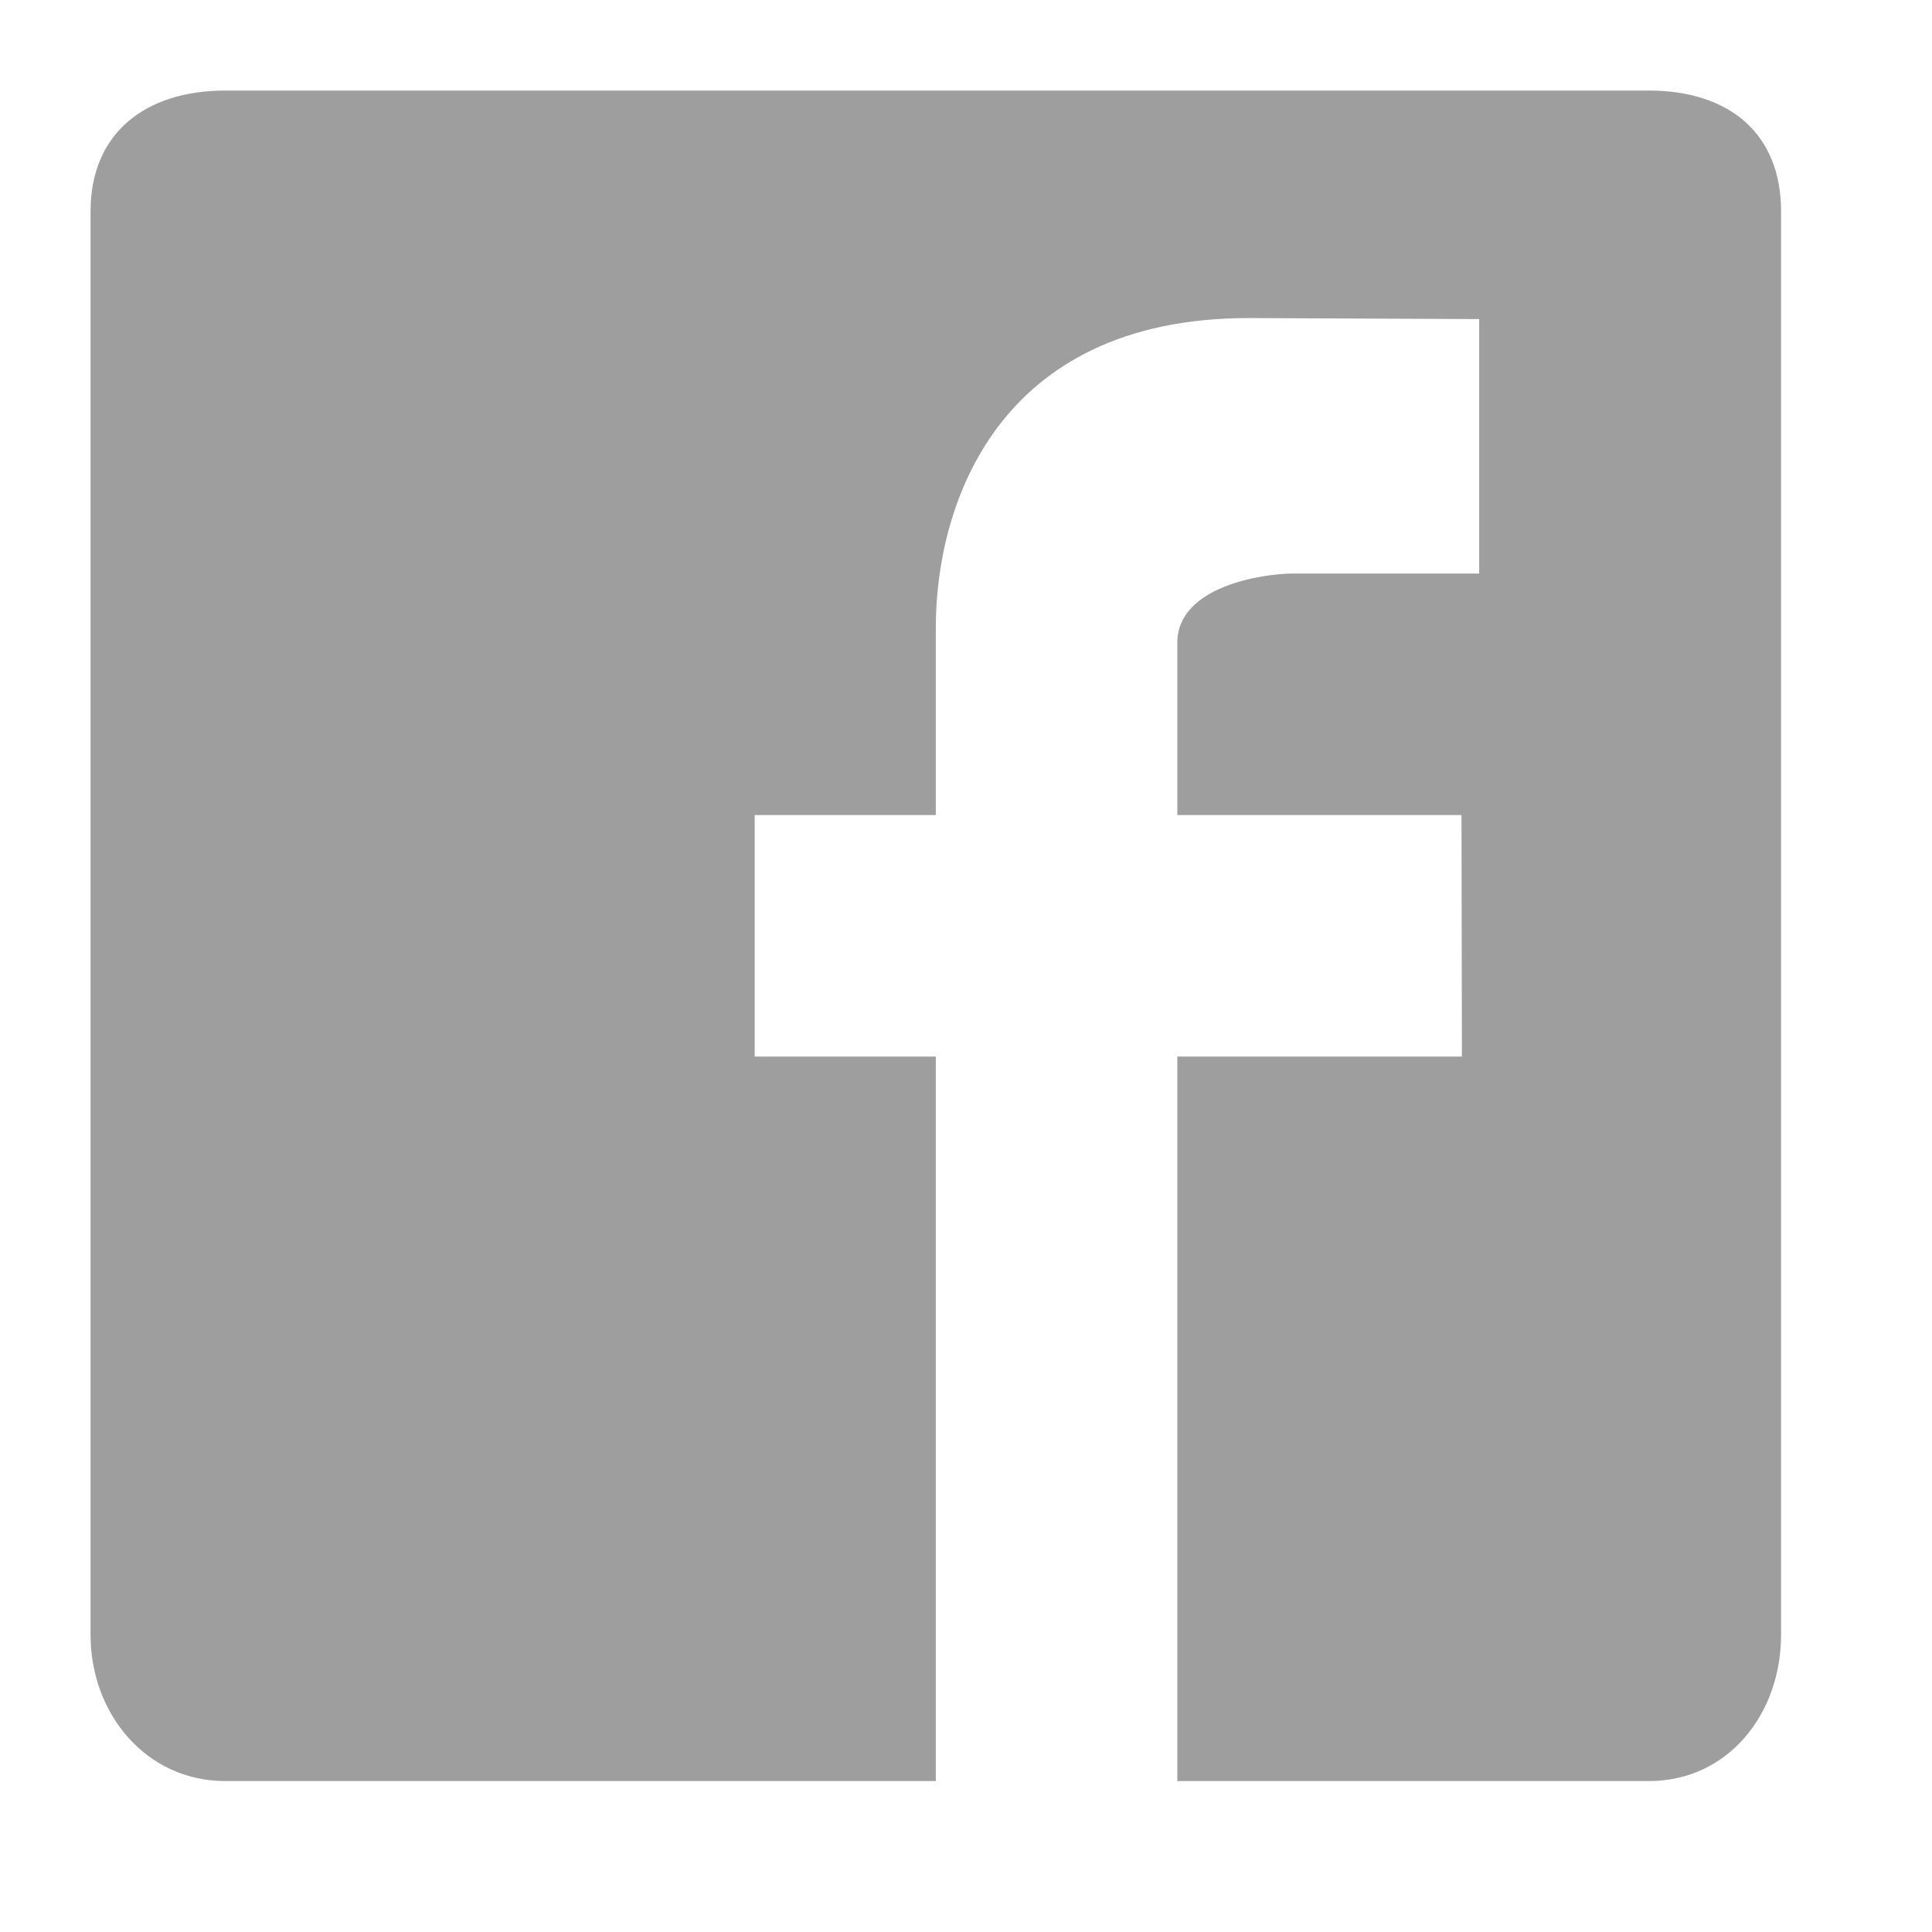 <?xml version="1.0" encoding="utf-8"?>
<!-- Generator: Adobe Illustrator 16.0.0, SVG Export Plug-In . SVG Version: 6.00 Build 0)  -->
<!DOCTYPE svg PUBLIC "-//W3C//DTD SVG 1.1//EN" "http://www.w3.org/Graphics/SVG/1.1/DTD/svg11.dtd">
<svg version="1.1" id="facebook" xmlns="http://www.w3.org/2000/svg" xmlns:xlink="http://www.w3.org/1999/xlink" x="0px" y="0px"
	 width="32px" height="32px" viewBox="0 0 32 32" enable-background="new 0 0 32 32" xml:space="preserve">
<path fill-rule="evenodd" clip-rule="evenodd" fill="#9E9E9E" d="M27.311,1.5H3.731c-1.31,0-2.231,0.693-2.231,2v23.579
	c0,1.309,0.922,2.421,2.231,2.421H15.5c0-1.278,0-7,0-12h-3v-4h3v-3.107c0-1.999,0.994-5.125,5.184-5.125L24.5,5.285V9.5
	c0,0-2.652,0-3.096,0c-0.448,0-1.904,0.196-1.904,1.147V13.5h4.707l0.007,4H19.5c0,4,0,10.722,0,12h7.811
	c1.31,0,2.189-1.112,2.189-2.421V3.5C29.5,2.193,28.62,1.5,27.311,1.5z"/>
</svg>
